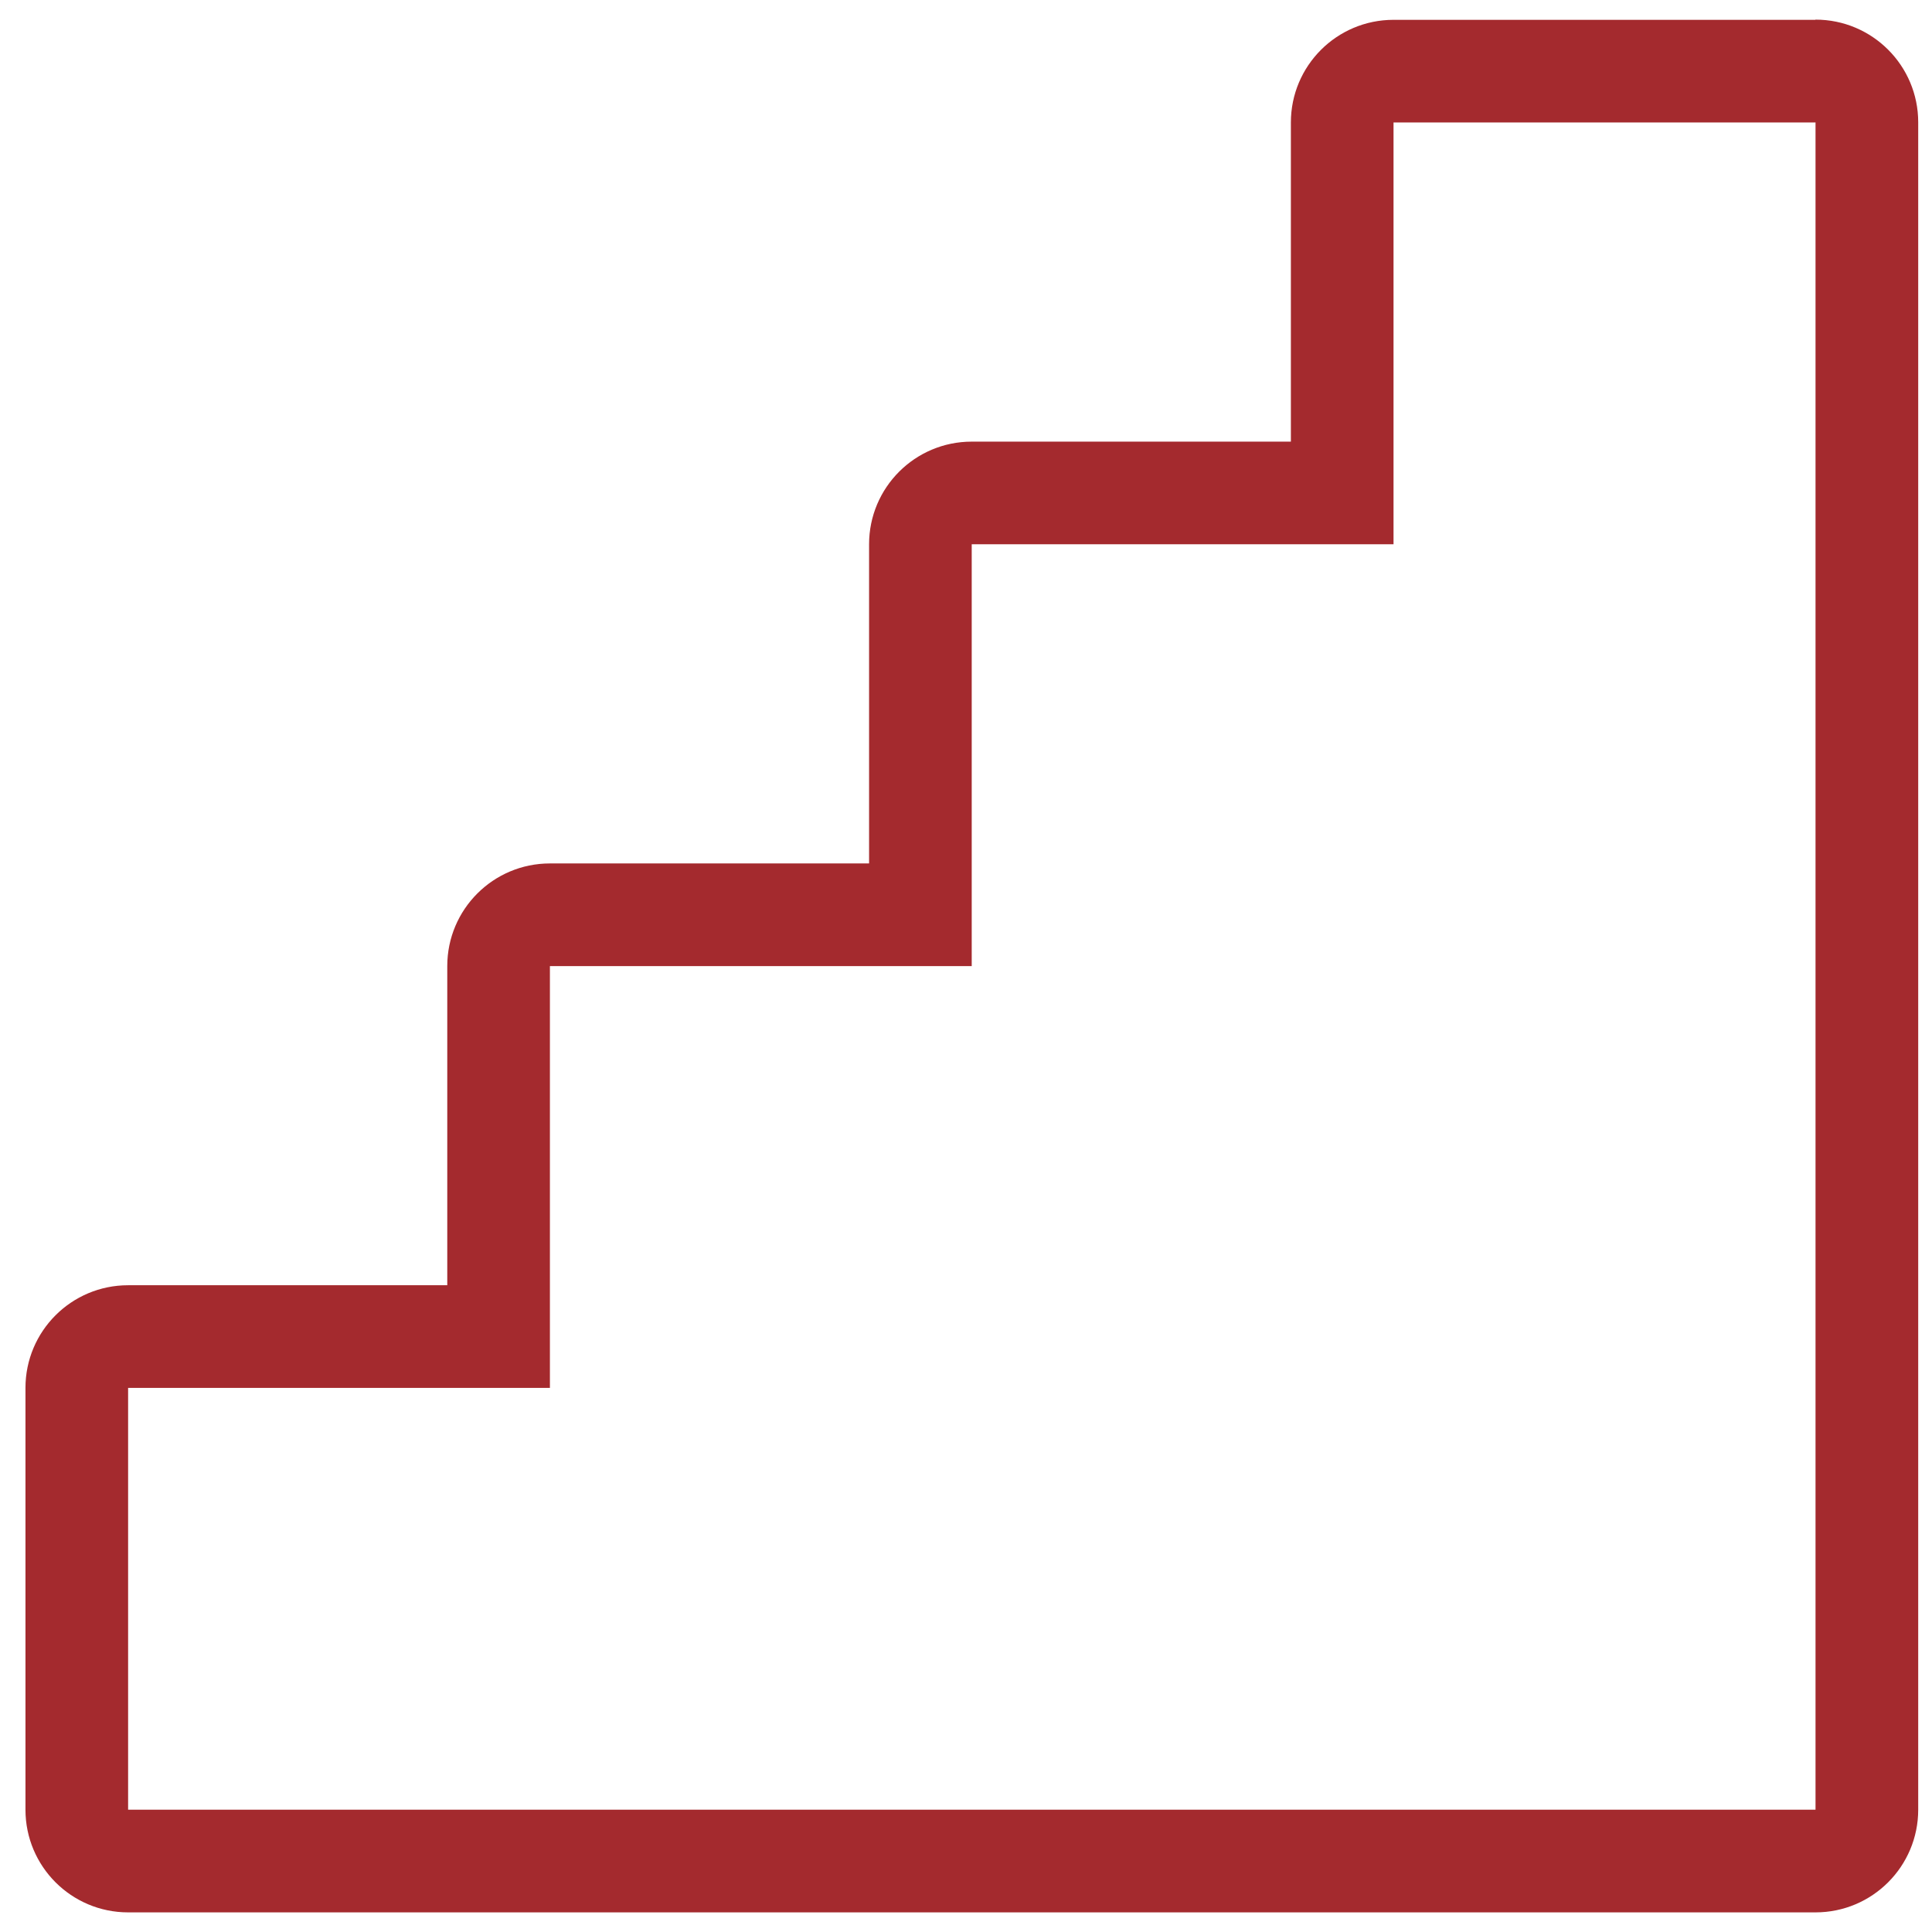 <svg xmlns="http://www.w3.org/2000/svg" xmlns:xlink="http://www.w3.org/1999/xlink" xmlns:serif="http://www.serif.com/" width="100%" height="100%" viewBox="0 0 100 100" xml:space="preserve" style="fill-rule:evenodd;clip-rule:evenodd;stroke-linejoin:round;stroke-miterlimit:2;">    <g transform="matrix(2.041,0,0,2.041,50,50)">        <g id="schodiste-icon.svg" transform="matrix(1,0,0,1,-24.5,-24.5)">            <path d="M46.044,3.104L46.044,45.896L3.251,45.896L3.251,35.199L13.948,35.199L13.948,24.502L24.645,24.502L24.645,13.805L35.342,13.805L35.342,3.108L46.039,3.108M46.039,0.505L35.342,0.505C33.904,0.505 32.739,1.67 32.739,3.108L32.739,11.202L24.645,11.202C23.207,11.202 22.042,12.367 22.042,13.805L22.042,21.899L13.948,21.899C12.51,21.899 11.345,23.064 11.345,24.502L11.345,32.596L3.251,32.596C1.813,32.596 0.648,33.761 0.648,35.199L0.648,45.896C0.648,47.335 1.813,48.5 3.251,48.5L46.044,48.5C47.482,48.5 48.648,47.335 48.648,45.896L48.648,3.104C48.648,1.665 47.482,0.5 46.044,0.5L46.039,0.505Z" style="fill:rgb(164,42,46);fill-rule:nonzero;"></path>        </g>        <g id="schodiste-icon.svg1" serif:id="schodiste-icon.svg">        </g>    </g></svg>